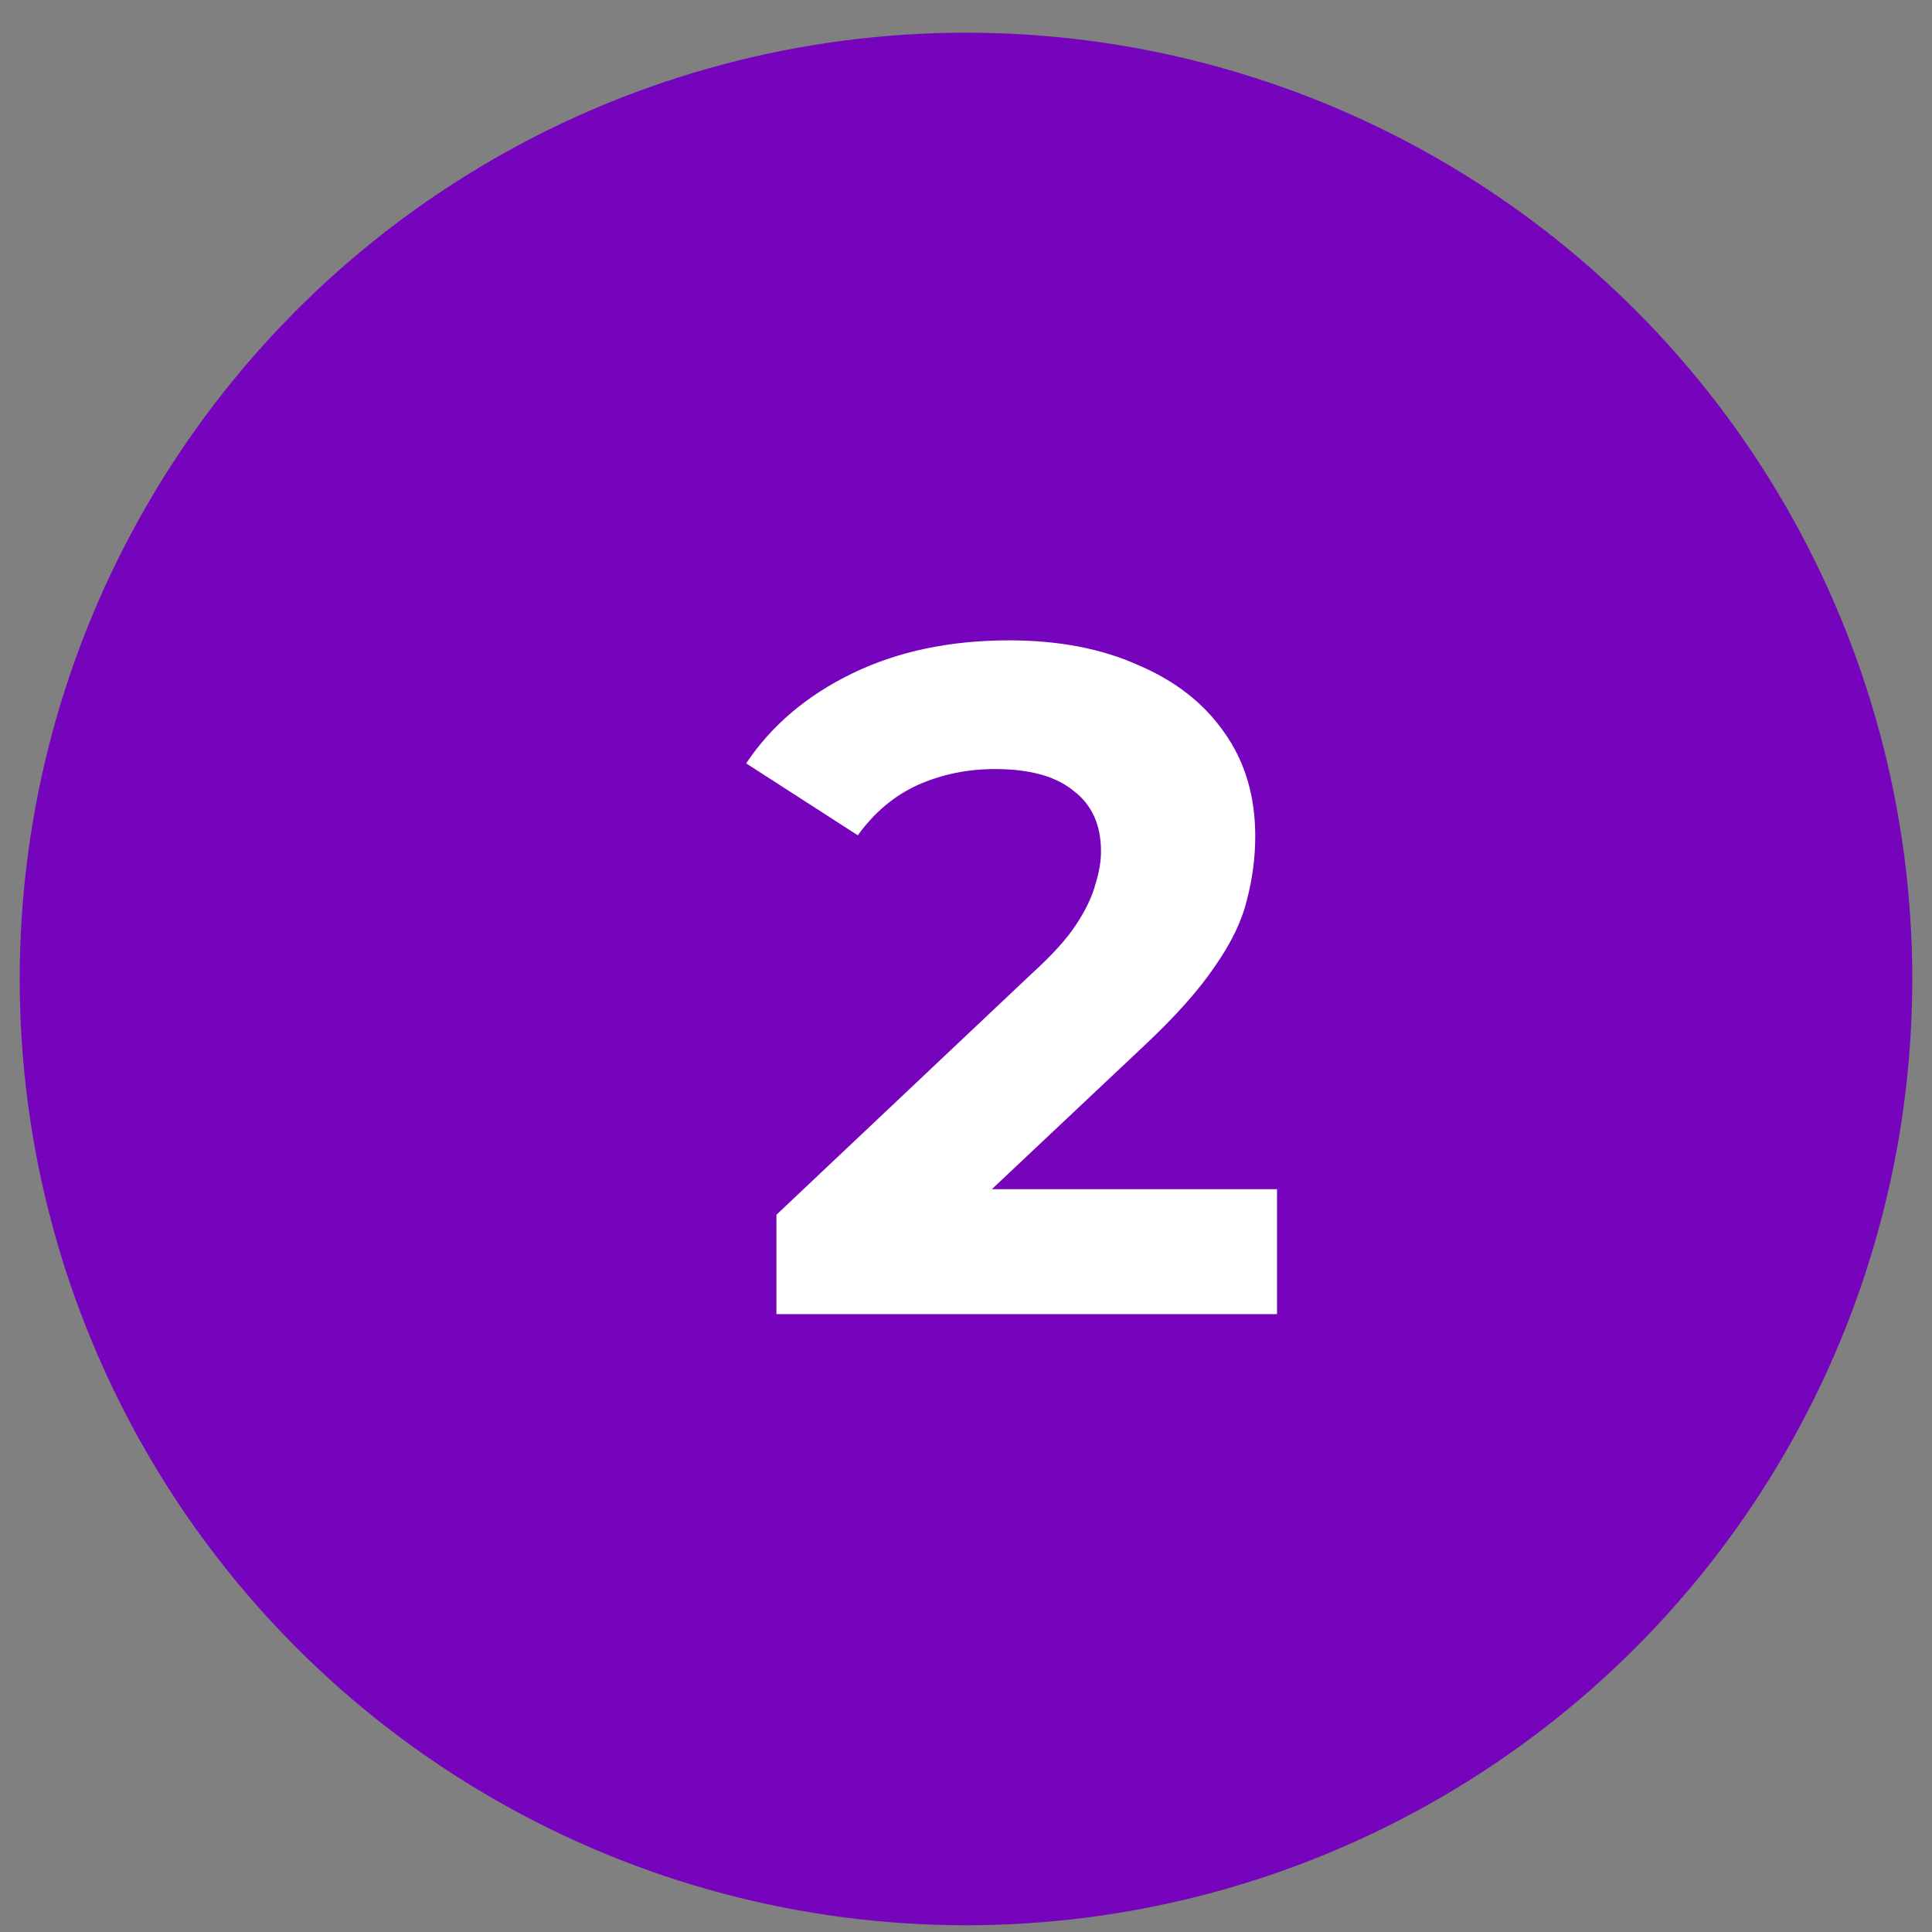 <svg width="49" height="49" viewBox="0 0 49 49" fill="none" xmlns="http://www.w3.org/2000/svg">
<rect x="0" y="0" width="49" height="49" fill="#808080" stroke="none"/>
<circle cx="24.5" cy="24.829" r="24" fill="#7604BD"/>
<path d="M19.692 33.329V30.809L26.172 24.689C26.684 24.225 27.06 23.809 27.3 23.441C27.54 23.073 27.7 22.737 27.78 22.433C27.876 22.129 27.924 21.849 27.924 21.593C27.924 20.921 27.692 20.409 27.228 20.057C26.78 19.689 26.116 19.505 25.236 19.505C24.532 19.505 23.876 19.641 23.268 19.913C22.676 20.185 22.172 20.609 21.756 21.185L18.924 19.361C19.564 18.401 20.46 17.641 21.612 17.081C22.764 16.521 24.092 16.241 25.596 16.241C26.844 16.241 27.932 16.449 28.86 16.865C29.804 17.265 30.532 17.833 31.044 18.569C31.572 19.305 31.836 20.185 31.836 21.209C31.836 21.753 31.764 22.297 31.62 22.841C31.492 23.369 31.22 23.929 30.804 24.521C30.404 25.113 29.812 25.777 29.028 26.513L23.652 31.577L22.908 30.161H32.388V33.329H19.692Z" fill="white"/>
</svg>
